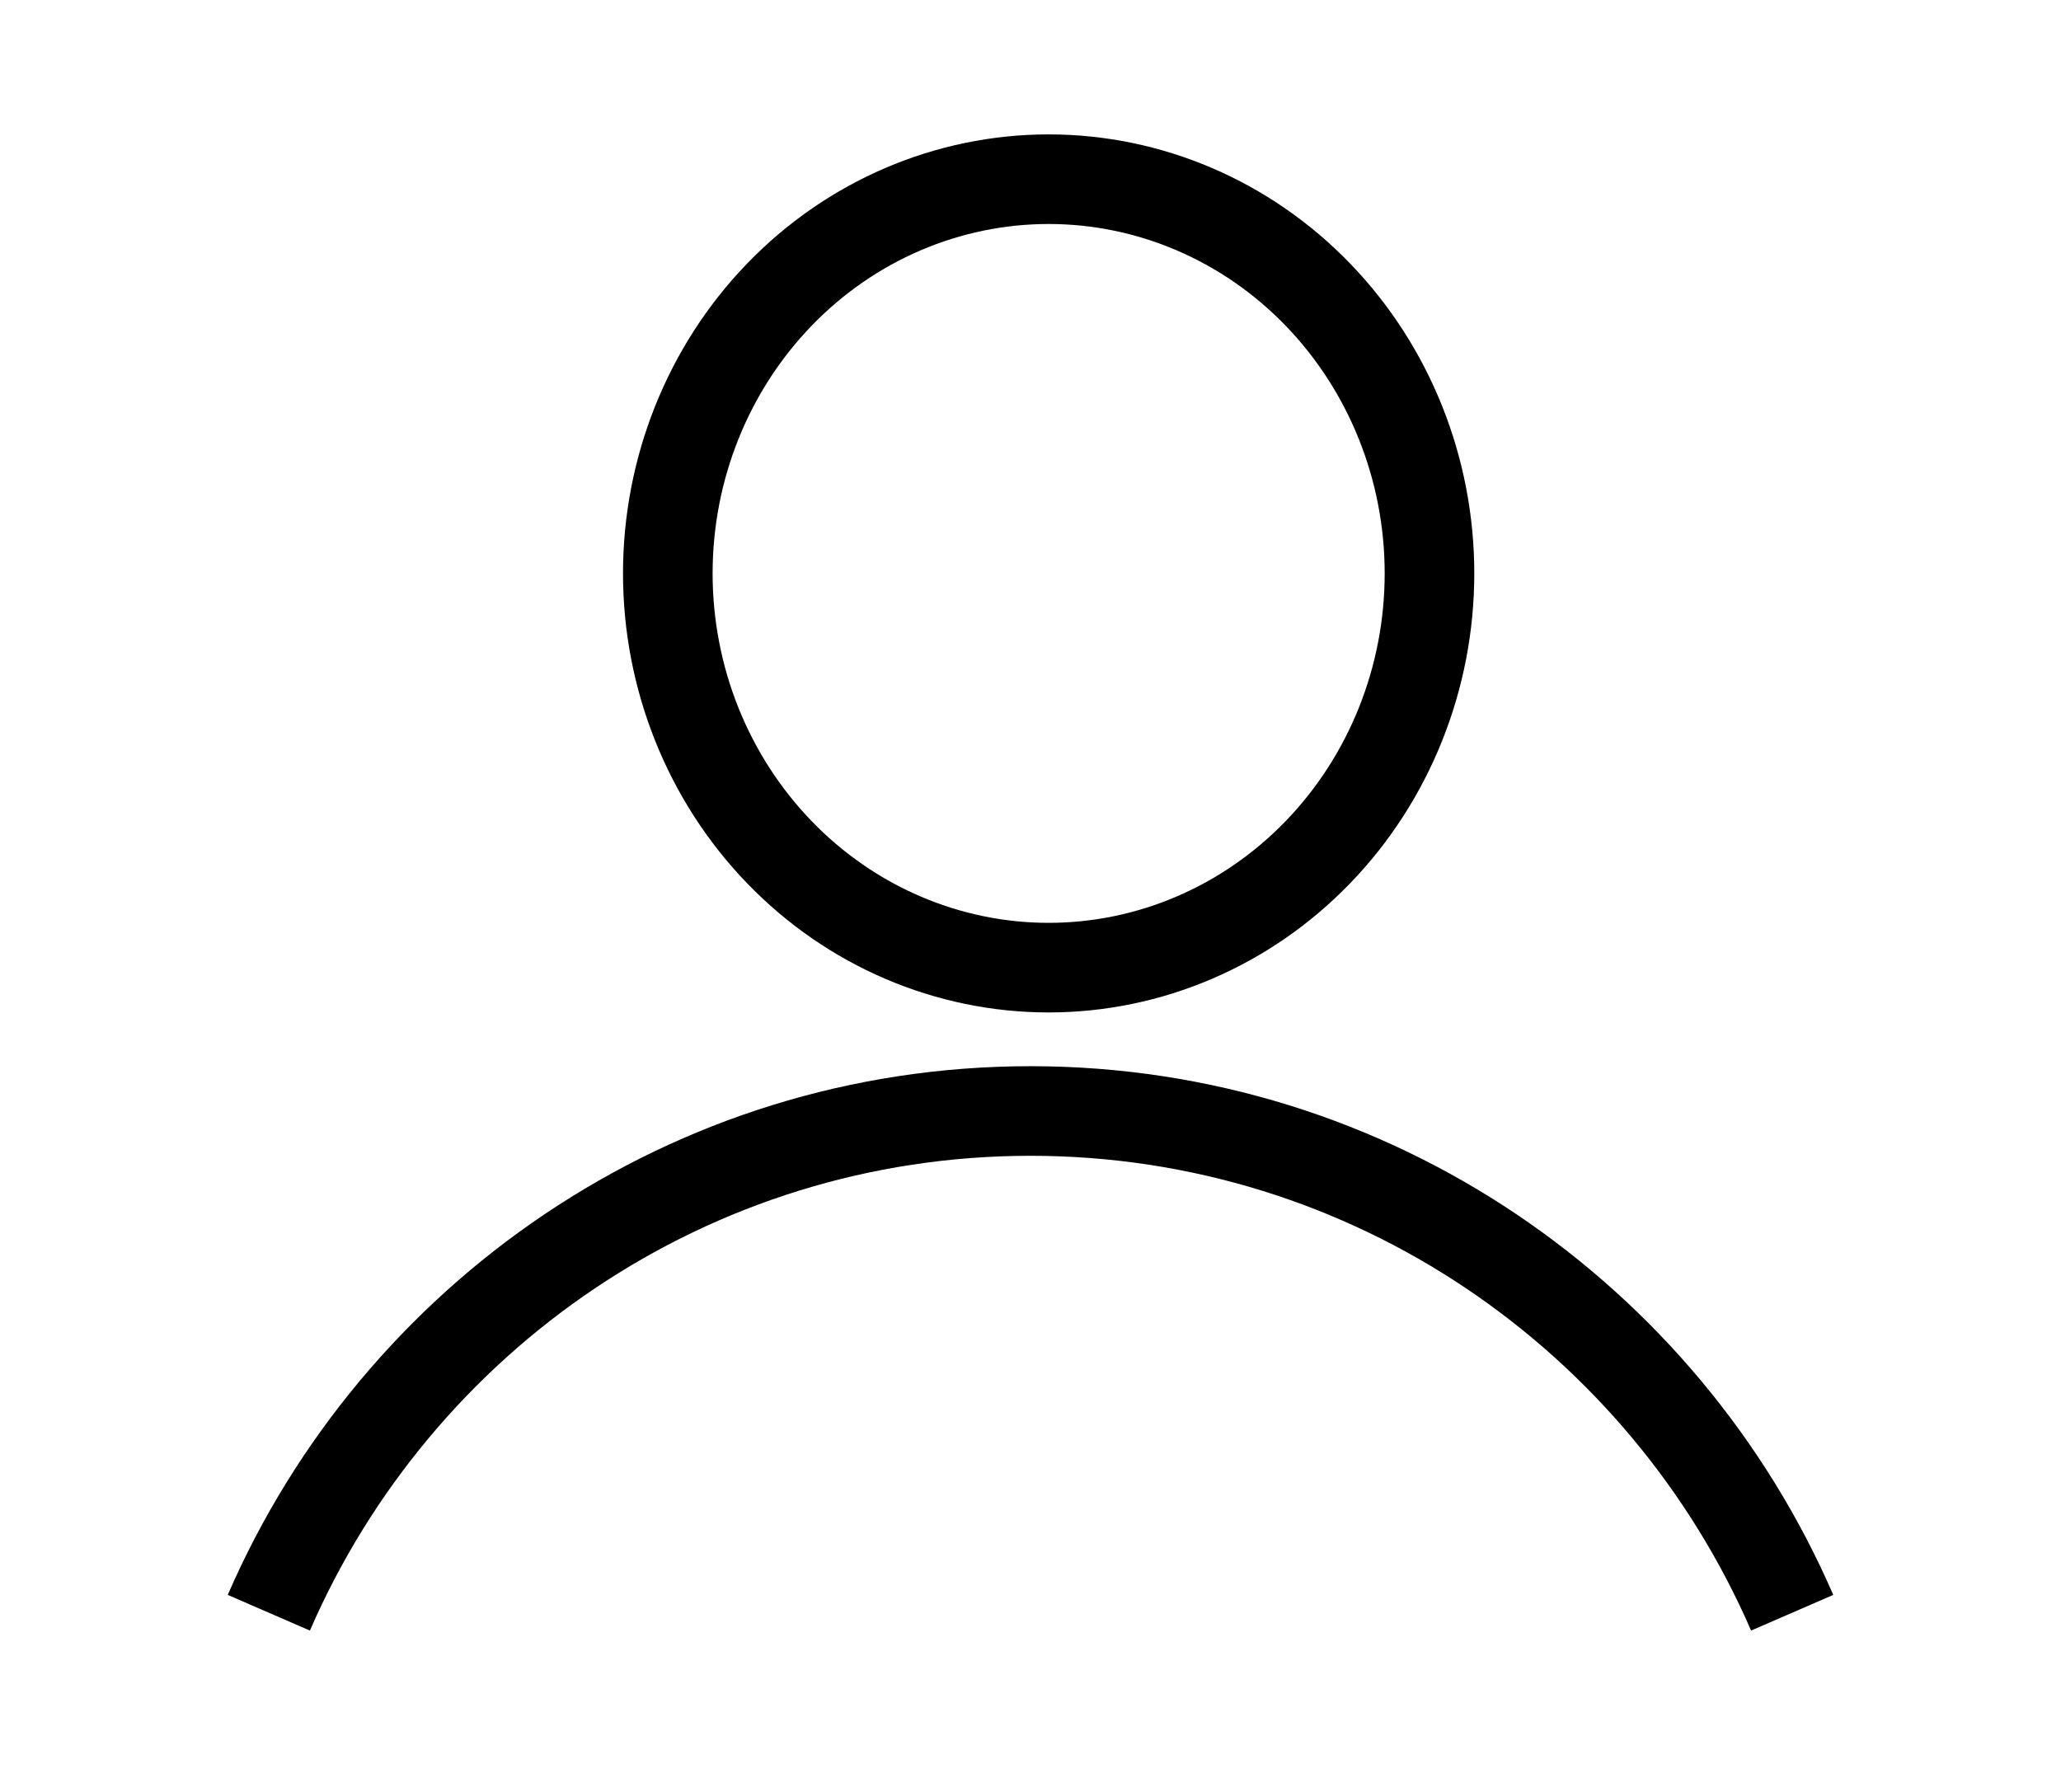 <svg width="46" height="40" viewBox="0 0 46 40" fill="none" xmlns="http://www.w3.org/2000/svg">
<path d="M31.905 12.8H32.905H31.905ZM23.405 4V3V4ZM31.905 12.8H30.905C30.905 14.88 30.107 16.867 28.696 18.328L29.415 19.023L30.134 19.717C31.912 17.877 32.905 15.388 32.905 12.8H31.905ZM29.415 19.023L28.696 18.328C27.287 19.787 25.383 20.6 23.405 20.6V21.6V22.6C25.936 22.6 28.356 21.559 30.134 19.717L29.415 19.023ZM23.405 21.6V20.6C21.427 20.6 19.523 19.787 18.114 18.328L17.394 19.023L16.675 19.717C18.454 21.559 20.874 22.6 23.405 22.6V21.6ZM17.394 19.023L18.114 18.328C16.703 16.867 15.905 14.88 15.905 12.8H14.905H13.905C13.905 15.388 14.898 17.877 16.675 19.717L17.394 19.023ZM14.905 12.8H15.905C15.905 10.72 16.703 8.733 18.114 7.272L17.394 6.577L16.675 5.883C14.898 7.723 13.905 10.212 13.905 12.8H14.905ZM17.394 6.577L18.114 7.272C19.523 5.813 21.427 5 23.405 5V4V3C20.874 3 18.454 4.041 16.675 5.883L17.394 6.577ZM23.405 4V5C25.383 5 27.287 5.813 28.696 7.272L29.415 6.577L30.134 5.883C28.356 4.041 25.936 3 23.405 3V4ZM29.415 6.577L28.696 7.272C30.107 8.733 30.905 10.72 30.905 12.8H31.905H32.905C32.905 10.212 31.912 7.723 30.134 5.883L29.415 6.577ZM6 36L6.917 36.398C9.627 30.155 15.812 25.8 23 25.8V24.8V23.8C14.981 23.8 8.096 28.66 5.083 35.602L6 36ZM23 24.8V25.8C30.188 25.8 36.373 30.155 39.083 36.398L40 36L40.917 35.602C37.904 28.66 31.019 23.8 23 23.8V24.8Z" fill="black"/>
</svg>
